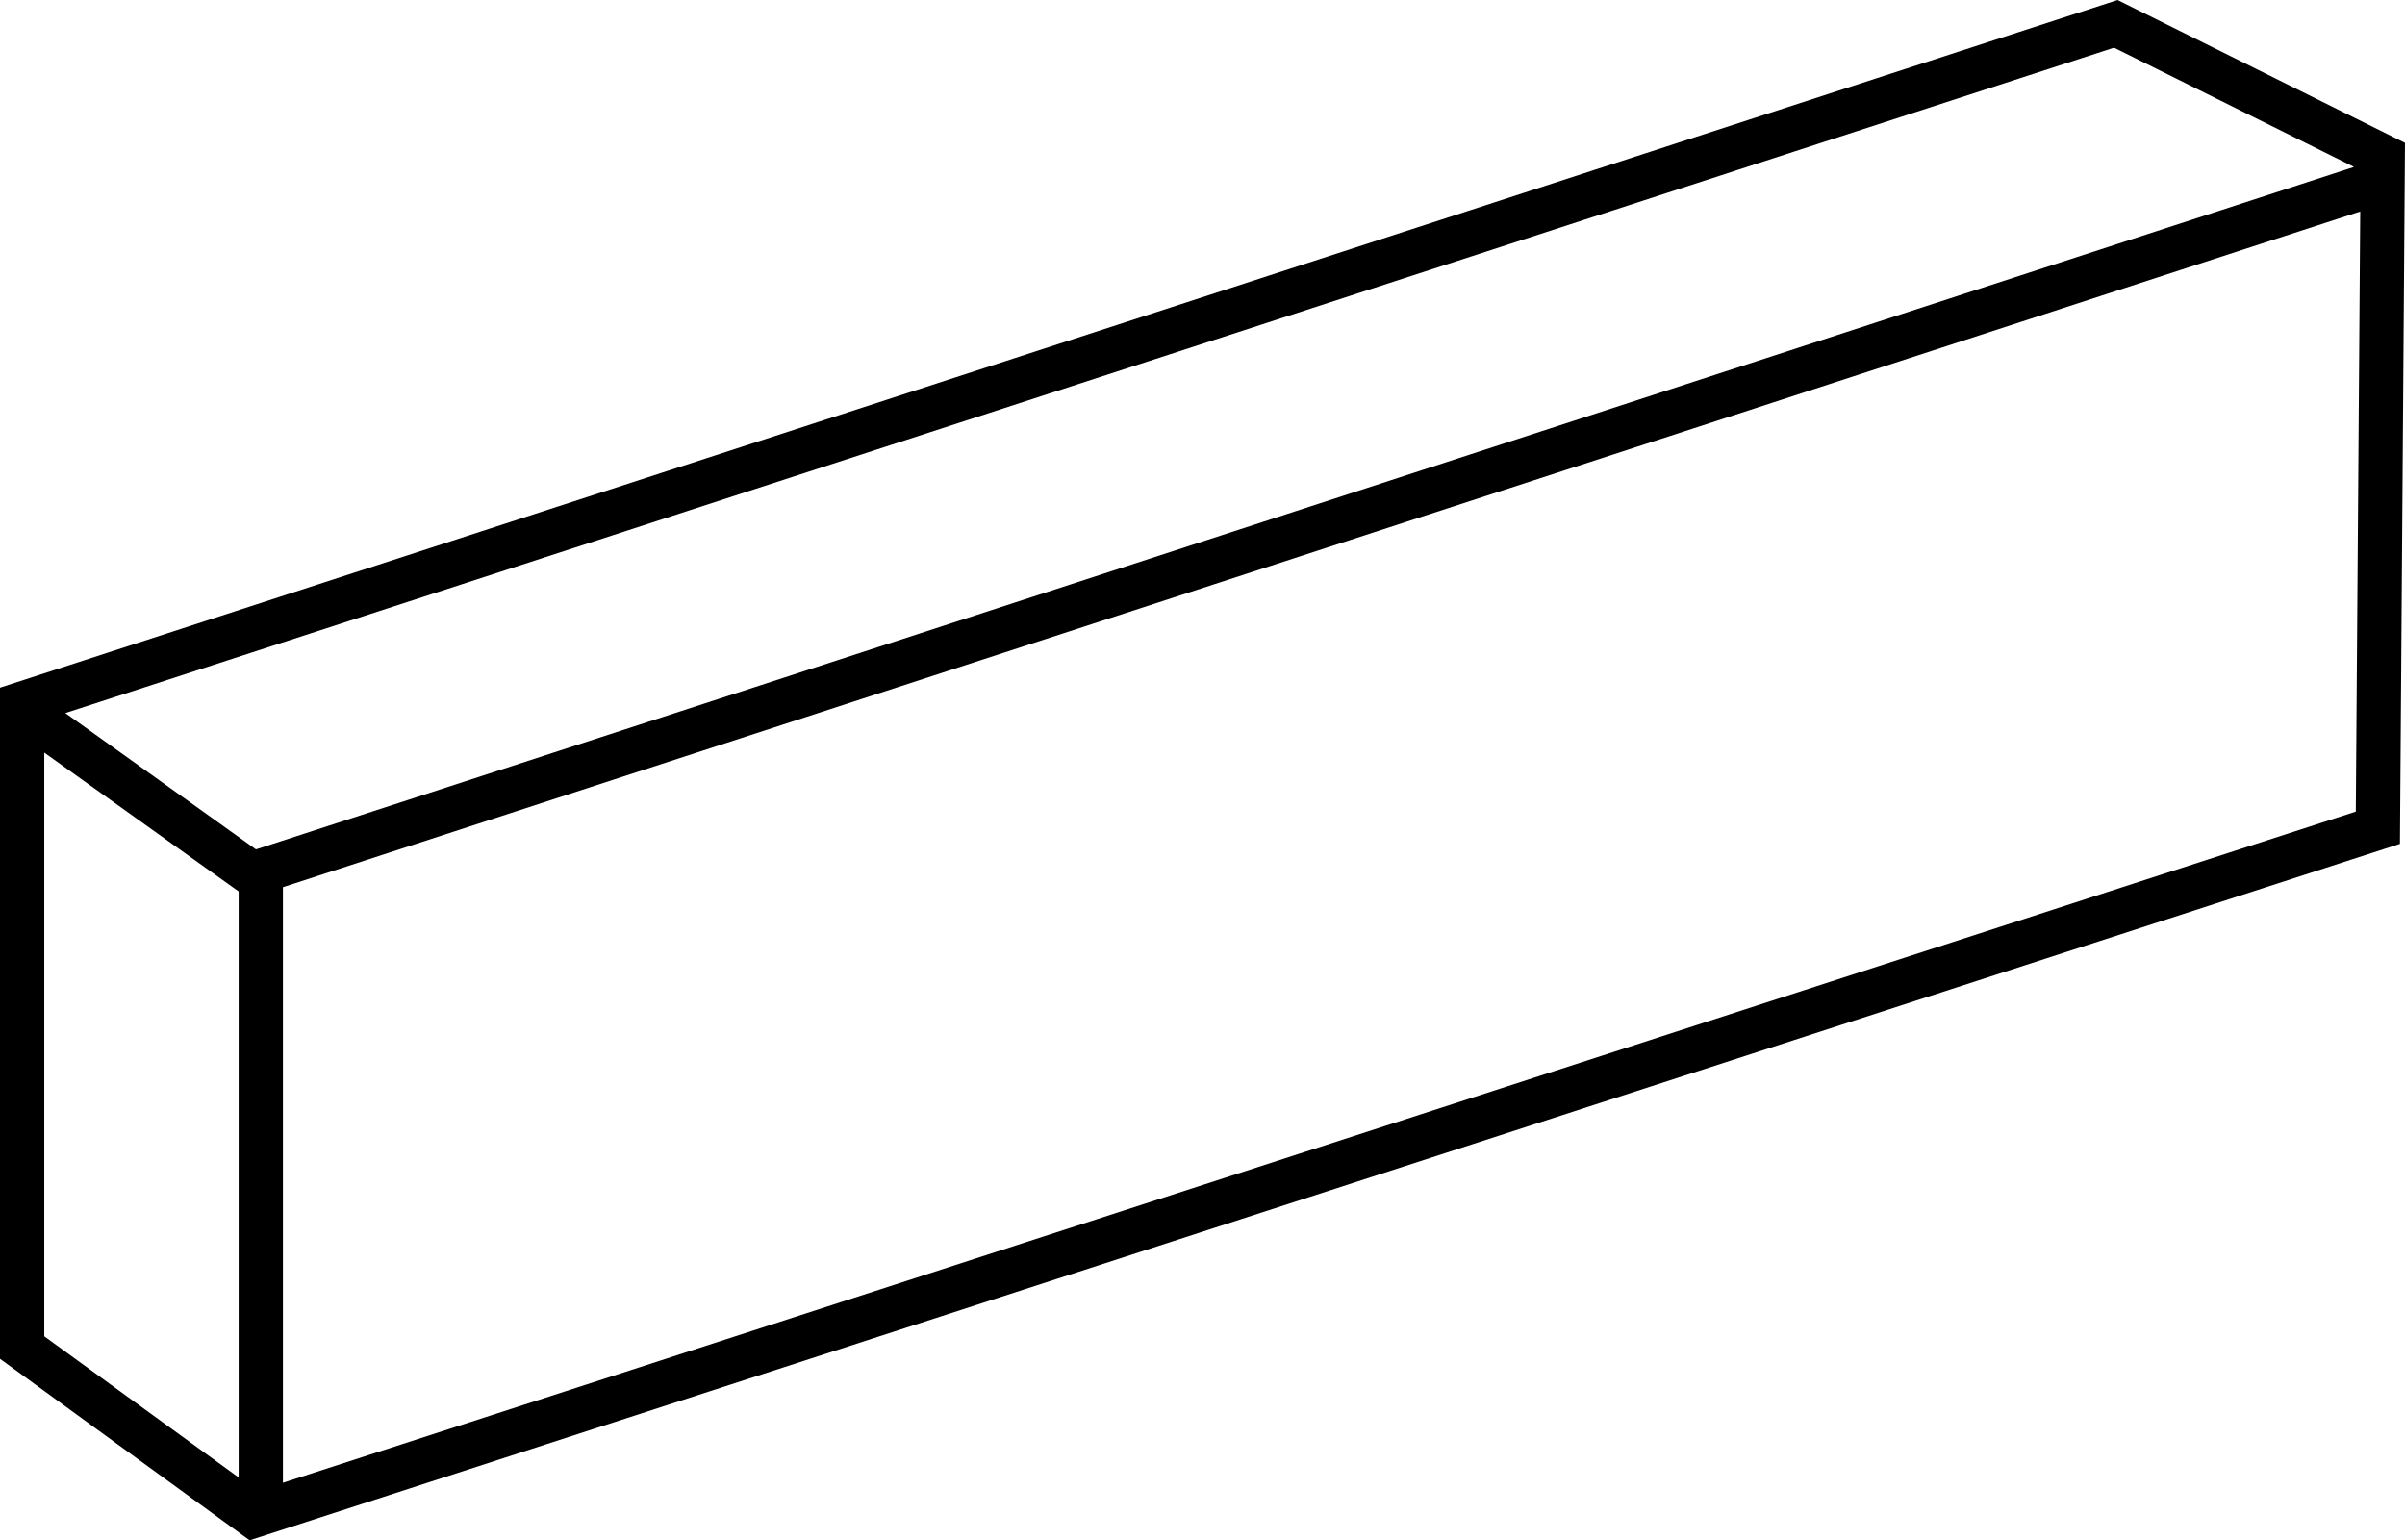 <svg xmlns="http://www.w3.org/2000/svg" width="54.319" height="34.793" viewBox="0 0 54.319 34.793"><path d="M50.152,2.507,2.325,18.04V33.2l5.638,4.1L56.53,21.568l.114-15.834ZM55.64,6.36V6.349h0Zm-.147-.082L8.106,21.693,3.8,18.614,50.072,3.584ZM3.325,19.507l4.39,3.136V35.88l-4.39-3.188ZM8.715,36V22.547L55.633,7.284l-.1,13.556Z" transform="translate(-2.325 -2.507)"/></svg>